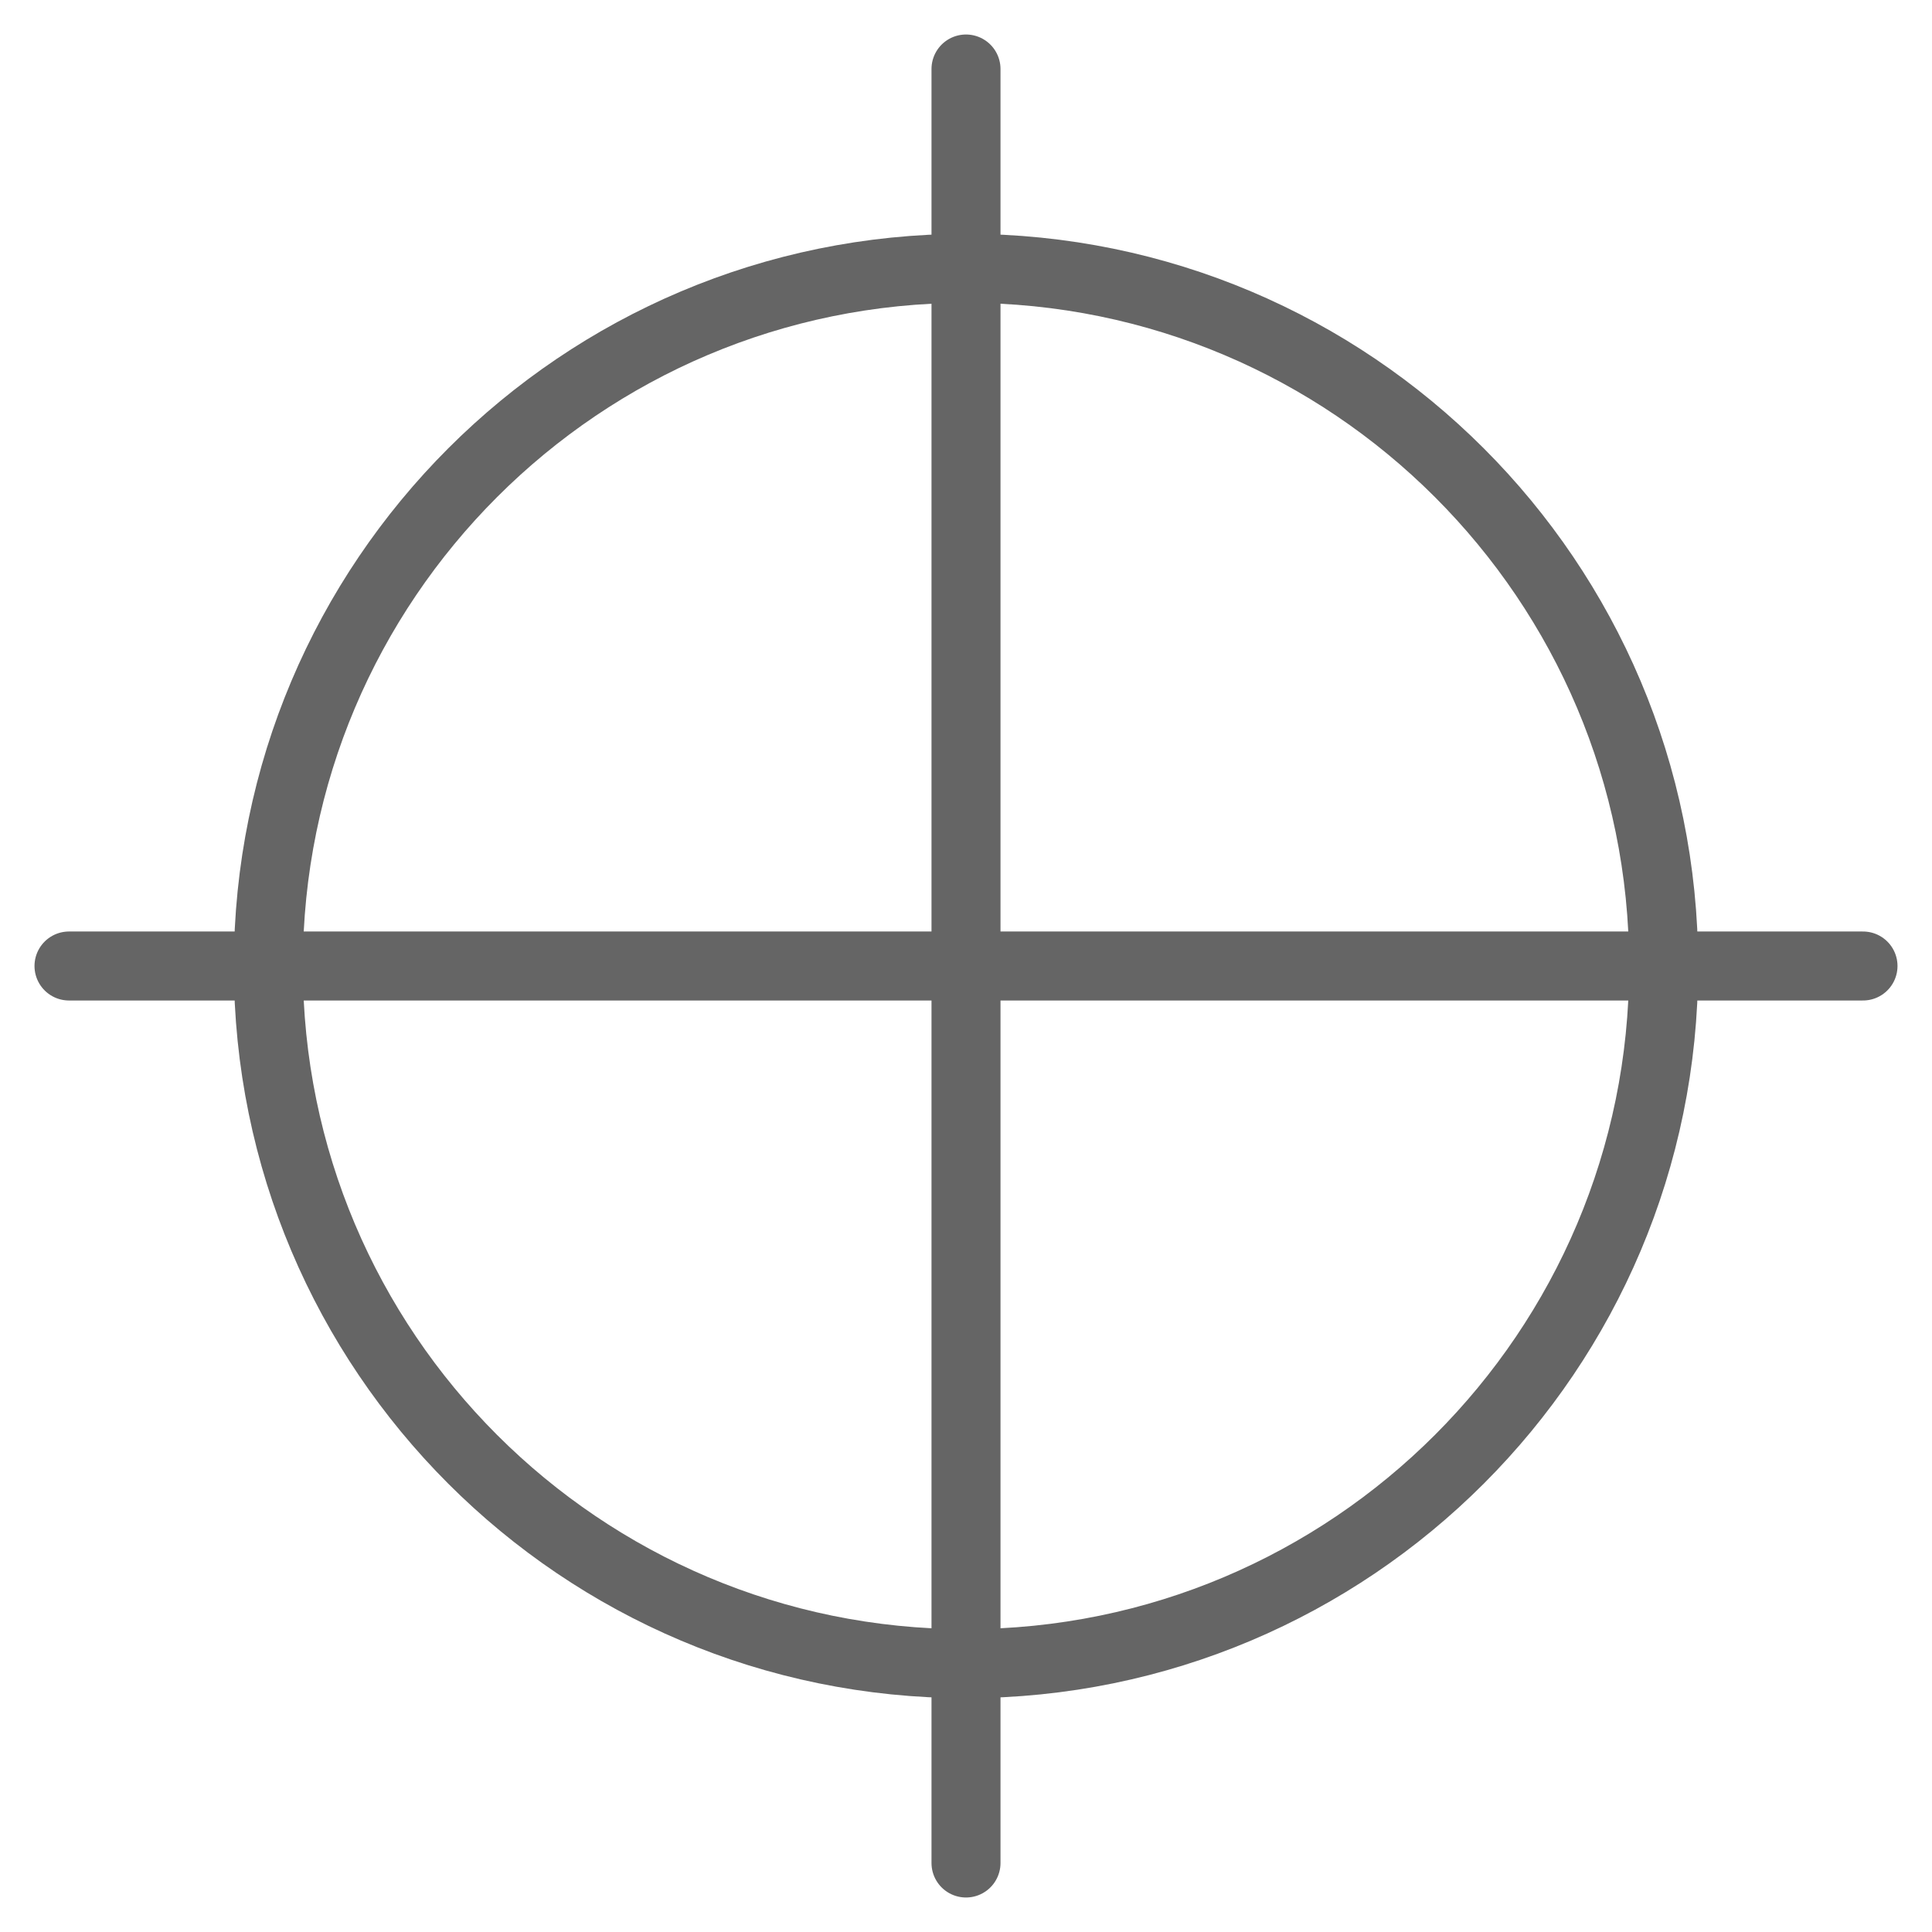 <svg width="28" height="28" viewBox="0 0 28 28" fill="none" xmlns="http://www.w3.org/2000/svg">
<path d="M14 1V27M1 14H27M24.111 14C24.111 19.584 19.584 24.111 14 24.111C8.416 24.111 3.889 19.584 3.889 14C3.889 8.416 8.416 3.889 14 3.889C19.584 3.889 24.111 8.416 24.111 14Z" stroke="#656565" stroke-linecap="round" stroke-linejoin="round"/>
</svg>
